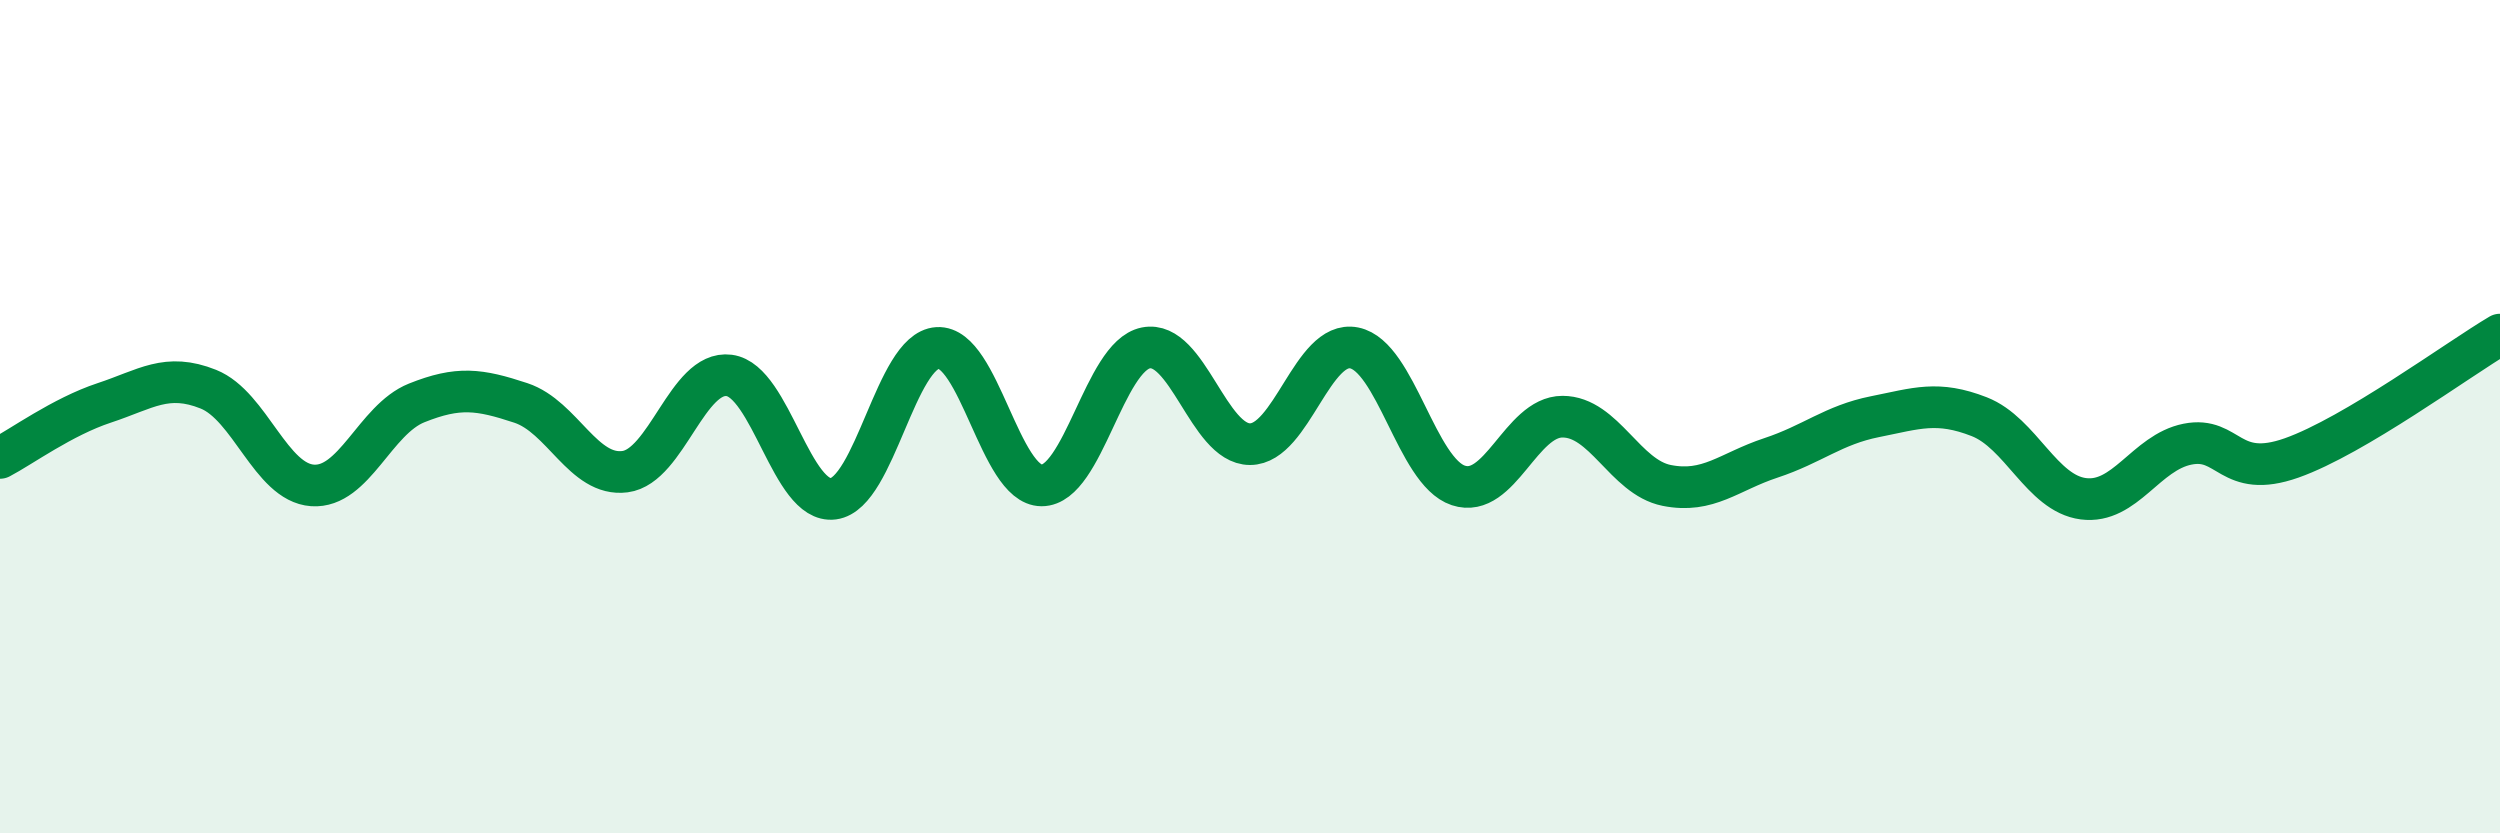 
    <svg width="60" height="20" viewBox="0 0 60 20" xmlns="http://www.w3.org/2000/svg">
      <path
        d="M 0,10.99 C 0.5,10.73 1.5,10 2.5,9.67 C 3.5,9.34 4,8.94 5,9.34 C 6,9.74 6.5,11.58 7.5,11.65 C 8.5,11.72 9,10.07 10,9.67 C 11,9.27 11.5,9.34 12.5,9.67 C 13.5,10 14,11.45 15,11.32 C 16,11.19 16.5,8.88 17.5,9.01 C 18.5,9.14 19,12.1 20,11.97 C 21,11.84 21.5,8.41 22.5,8.35 C 23.5,8.29 24,11.65 25,11.65 C 26,11.65 26.5,8.55 27.5,8.35 C 28.5,8.15 29,10.66 30,10.66 C 31,10.66 31.5,8.15 32.5,8.35 C 33.5,8.55 34,11.32 35,11.65 C 36,11.98 36.5,10 37.5,10 C 38.5,10 39,11.45 40,11.65 C 41,11.85 41.5,11.32 42.5,10.99 C 43.5,10.66 44,10.2 45,10 C 46,9.8 46.5,9.61 47.5,10 C 48.5,10.39 49,11.84 50,11.97 C 51,12.1 51.5,10.86 52.5,10.66 C 53.5,10.46 53.5,11.52 55,10.99 C 56.5,10.46 59,8.62 60,8.03L60 20L0 20Z"
        fill="#008740"
        opacity="0.1"
        stroke-linecap="round"
        stroke-linejoin="round"
      />
      <path
        d="M 0,10.99 C 0.5,10.73 1.5,10 2.5,9.67 C 3.5,9.34 4,8.94 5,9.34 C 6,9.74 6.5,11.58 7.5,11.65 C 8.5,11.72 9,10.07 10,9.67 C 11,9.27 11.5,9.34 12.5,9.67 C 13.5,10 14,11.45 15,11.32 C 16,11.19 16.5,8.88 17.5,9.01 C 18.5,9.14 19,12.1 20,11.97 C 21,11.84 21.5,8.41 22.5,8.35 C 23.5,8.29 24,11.65 25,11.65 C 26,11.65 26.5,8.55 27.5,8.35 C 28.5,8.15 29,10.66 30,10.66 C 31,10.66 31.5,8.15 32.5,8.35 C 33.5,8.55 34,11.32 35,11.65 C 36,11.98 36.5,10 37.5,10 C 38.5,10 39,11.45 40,11.65 C 41,11.85 41.5,11.32 42.5,10.99 C 43.5,10.66 44,10.2 45,10 C 46,9.8 46.5,9.61 47.5,10 C 48.5,10.39 49,11.84 50,11.97 C 51,12.1 51.5,10.86 52.5,10.66 C 53.5,10.46 53.5,11.52 55,10.99 C 56.5,10.46 59,8.62 60,8.03"
        stroke="#008740"
        stroke-width="1"
        fill="none"
        stroke-linecap="round"
        stroke-linejoin="round"
      />
    </svg>
  